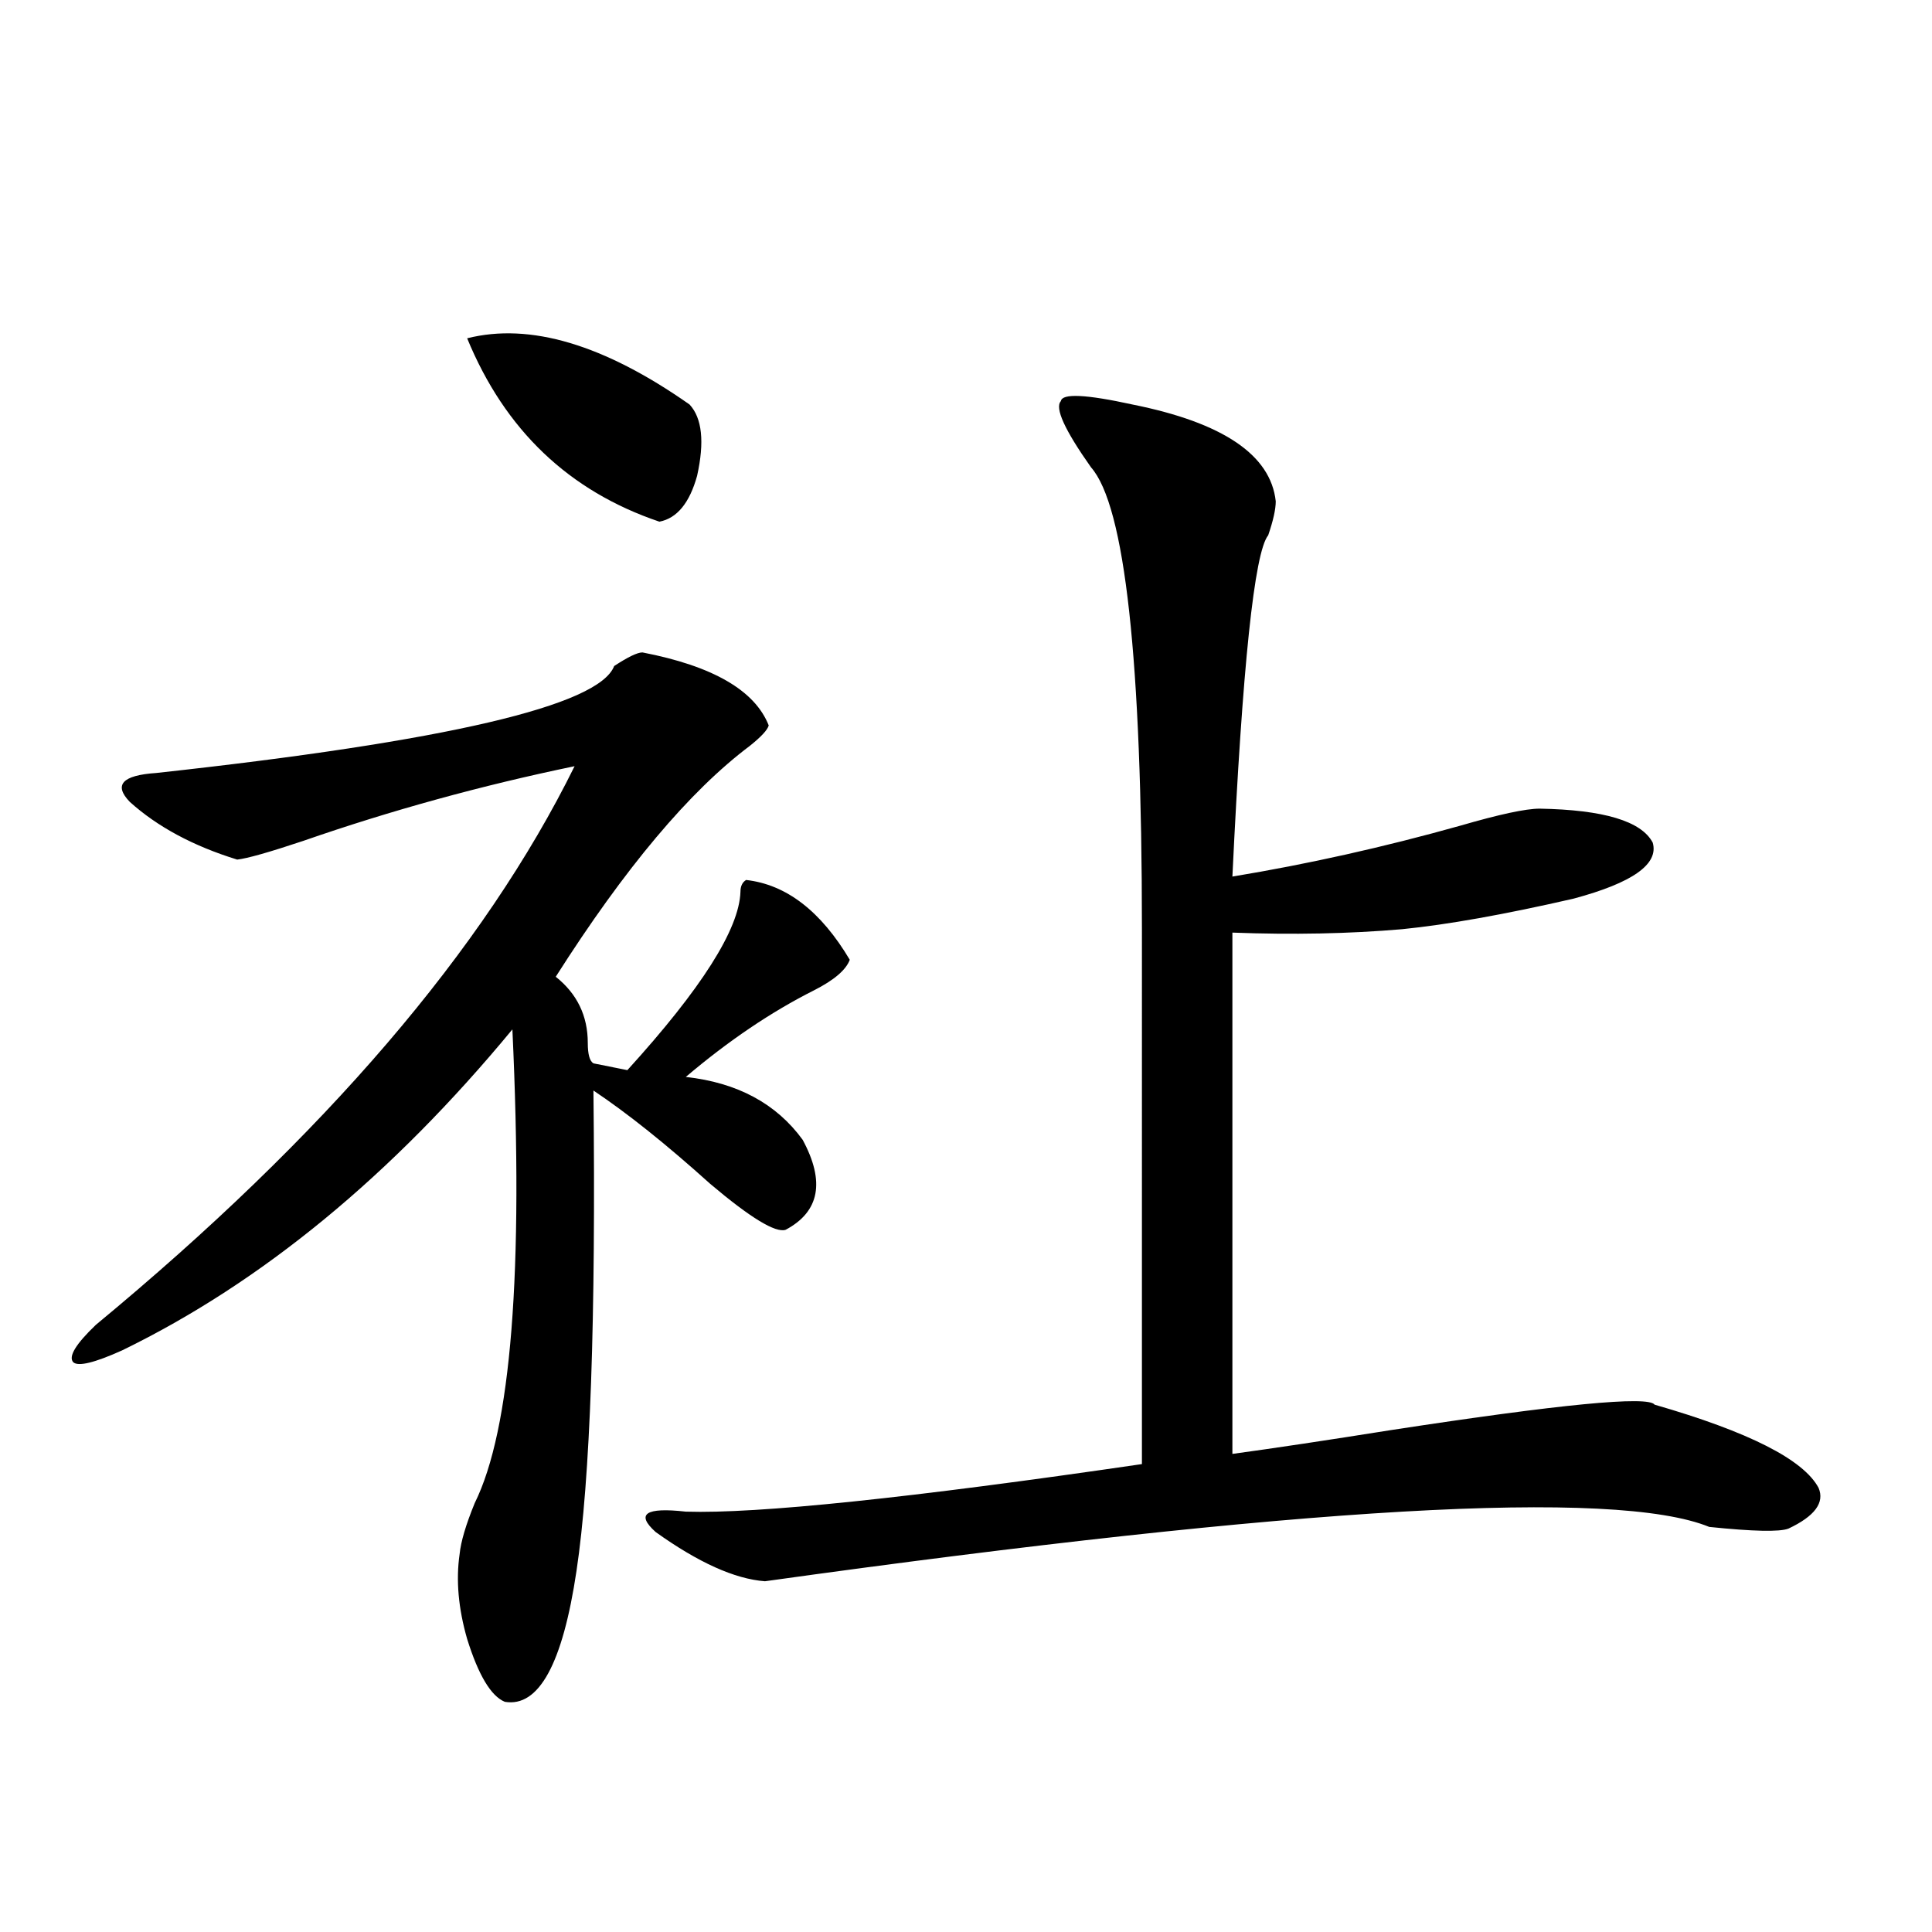 <?xml version="1.0" encoding="utf-8"?>
<!-- Generator: Adobe Illustrator 16.0.0, SVG Export Plug-In . SVG Version: 6.00 Build 0)  -->
<!DOCTYPE svg PUBLIC "-//W3C//DTD SVG 1.1//EN" "http://www.w3.org/Graphics/SVG/1.1/DTD/svg11.dtd">
<svg version="1.1" id="图层_1" xmlns="http://www.w3.org/2000/svg" xmlns:xlink="http://www.w3.org/1999/xlink" x="0px" y="0px"
	 width="1000px" height="1000px" viewBox="0 0 1000 1000" enable-background="new 0 0 1000 1000" xml:space="preserve">
<path d="M332.528,337.695c36.417,7.031,58.2,19.639,65.364,37.793c-0.655,2.349-3.902,5.864-9.756,10.547
	c-31.219,23.442-64.724,63.281-100.485,119.531c11.052,8.789,16.585,20.215,16.585,34.277c0,5.864,0.976,9.38,2.927,10.547
	l17.561,3.516c38.368-42.188,57.88-72.949,58.535-92.285c0-2.925,0.976-4.971,2.927-6.152c20.808,2.349,38.688,16.123,53.657,41.309
	c-1.951,5.273-8.14,10.547-18.536,15.82c-22.118,11.138-44.236,26.079-66.34,44.824c26.661,2.939,46.828,13.774,60.486,32.52
	c11.707,21.685,8.78,37.217-8.78,46.582c-5.213,1.758-18.216-6.152-39.023-23.73c-22.773-20.503-42.926-36.611-60.486-48.34
	c1.296,118.364-1.631,201.27-8.78,248.73c-7.164,48.038-19.512,70.602-37.072,67.676c-7.164-2.938-13.658-13.773-19.512-32.52
	c-4.558-15.82-5.854-30.459-3.902-43.945c0.641-6.44,3.247-15.229,7.805-26.367c18.856-38.081,25.365-119.819,19.512-245.215
	C202.775,608.398,135.46,663.77,63.267,698.926c-14.313,6.455-22.773,8.501-25.365,6.152c-2.606-2.925,1.296-9.365,11.707-19.336
	c118.366-97.847,200.971-194.238,247.799-289.16c-48.139,9.971-94.967,22.852-140.484,38.672
	c-17.561,5.864-28.947,9.092-34.146,9.668c-22.773-7.031-41.31-16.987-55.608-29.883c-8.46-8.789-3.902-13.76,13.658-14.941
	c150.24-16.396,229.263-34.854,237.067-55.371C325.044,340.044,329.922,337.695,332.528,337.695z M241.799,175.098
	c32.515-8.198,70.883,3.228,115.119,34.277c6.494,7.031,7.805,19.336,3.902,36.914c-3.902,14.063-10.411,21.973-19.512,23.73
	C294.48,254.199,261.311,222.559,241.799,175.098z M660.325,259.473c0,4.106-1.311,9.971-3.902,17.578
	c-7.164,8.789-13.338,67.676-18.536,176.66c39.023-6.44,78.367-15.229,118.046-26.367c20.152-5.85,33.811-8.789,40.975-8.789
	c33.17,0.591,52.682,6.455,58.535,17.578c3.247,11.138-10.411,20.806-40.975,29.004c-35.776,8.213-65.364,13.486-88.778,15.82
	c-27.316,2.349-56.584,2.939-87.803,1.758v269.824c21.463-2.925,48.779-7.031,81.949-12.305
	c87.803-13.472,133.32-17.866,136.582-13.184c48.779,14.063,77.071,28.428,84.876,43.066c3.247,7.622-1.951,14.653-15.609,21.094
	c-4.558,1.758-18.216,1.47-40.975-0.879c-48.779-19.912-211.702-10.547-488.769,28.125c-15.609-1.167-34.48-9.668-56.584-25.488
	c-10.411-9.365-5.213-12.881,15.609-10.547c37.072,1.182,115.76-7.031,236.092-24.609V480.957
	c0-139.443-8.78-219.136-26.341-239.063c-13.658-19.336-18.871-30.762-15.609-34.277c0.641-4.092,13.003-3.516,37.072,1.758
	C633.009,218.755,657.719,235.454,660.325,259.473z"/>
</svg>
